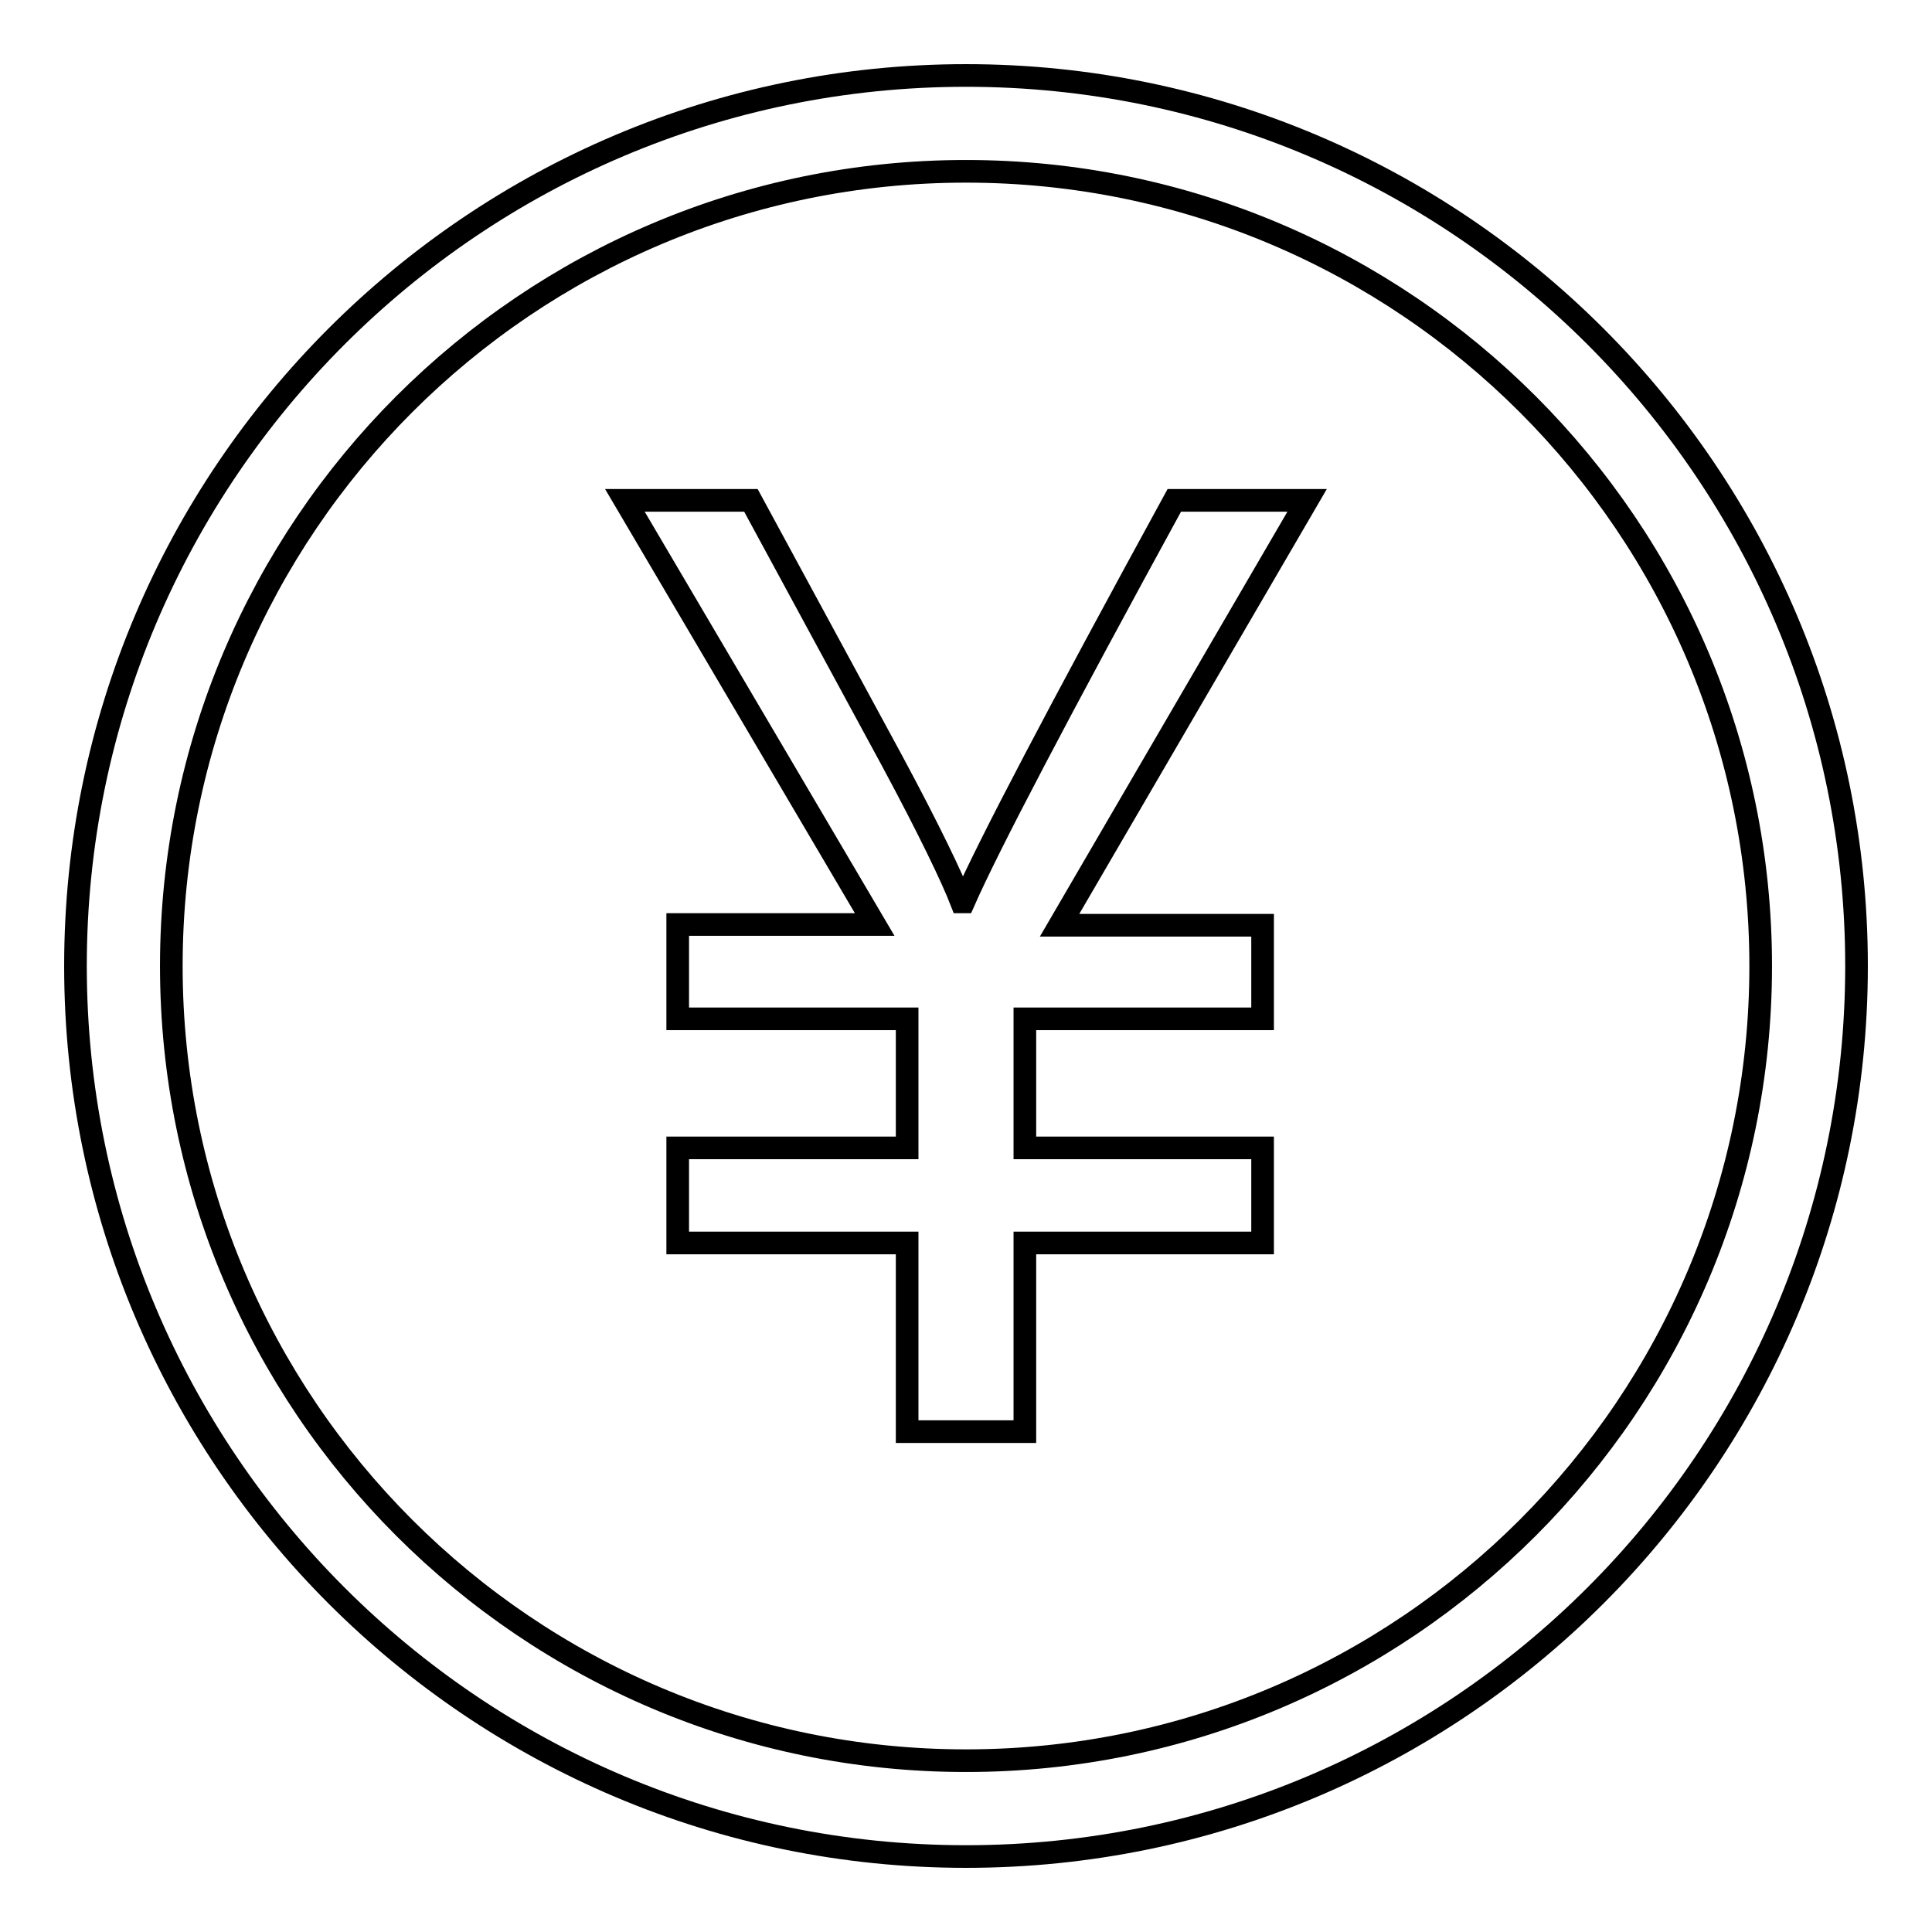 <?xml version="1.0" encoding="utf-8"?>
<!-- Svg Vector Icons : http://www.onlinewebfonts.com/icon -->
<!DOCTYPE svg PUBLIC "-//W3C//DTD SVG 1.1//EN" "http://www.w3.org/Graphics/SVG/1.1/DTD/svg11.dtd">
<svg version="1.1" xmlns="http://www.w3.org/2000/svg" xmlns:xlink="http://www.w3.org/1999/xlink" x="0px" y="0px" viewBox="0 0 256 256" enable-background="new 0 0 256 256" xml:space="preserve">
<g><g><path stroke-width="3" fill-opacity="0" stroke="#000000"  d="M128,10c65.1,0,118,52.9,118,118c0,65.1-52.9,118-118,118c-65.1,0-118-52.9-118-118C10,62.9,62.9,10,128,10z M128,233.3c58.1,0,105.3-47.2,105.3-105.3c0-58.1-47.2-105.3-105.3-105.3C69.9,22.7,22.7,69.9,22.7,128C22.7,186.1,69.9,233.3,128,233.3L128,233.3z M99.5,66.3l18.7,34.5c5,9.3,8,15.6,9.2,18.7h0.3c3.3-7.5,12.6-25.2,27.9-53.2h17.6l-32.8,56.3h26.9V135h-31.5v17.1h31.5v12.6h-31.5v25h-15.6v-25H89.8v-12.6h30.4V135H89.8v-12.5h26.1L82.8,66.3H99.5L99.5,66.3z"/></g></g>
</svg>